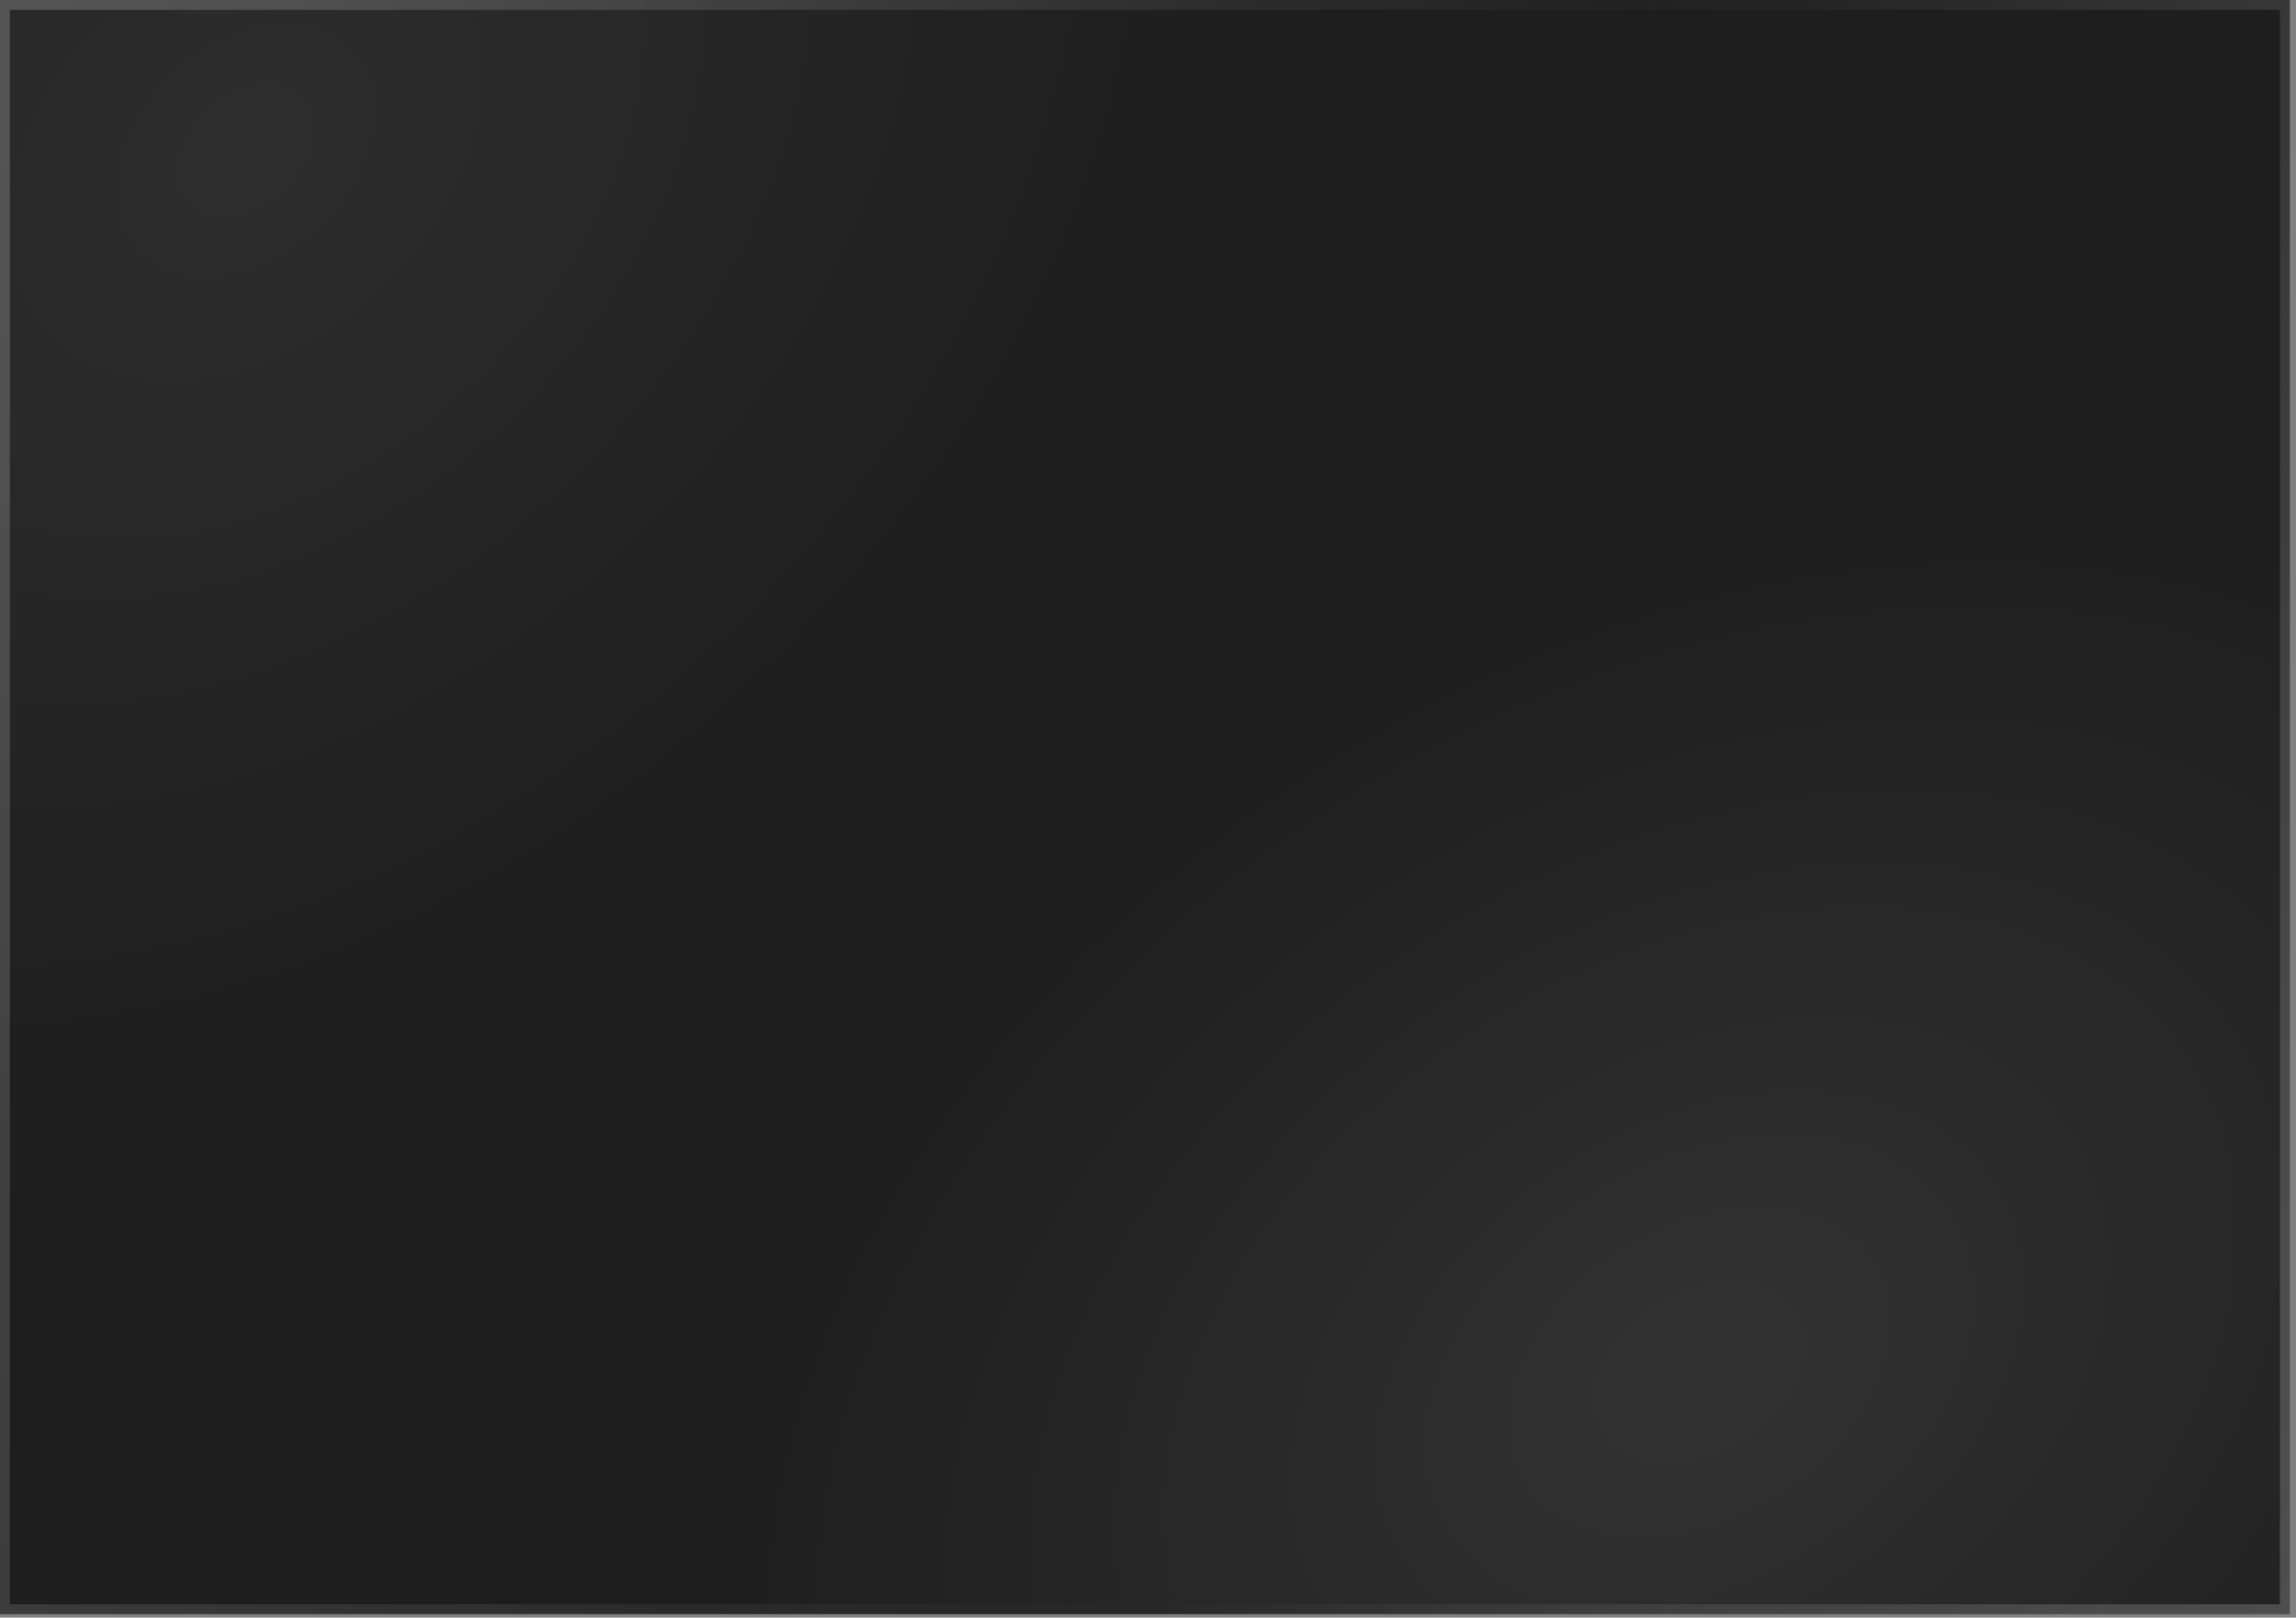 <?xml version="1.0" encoding="UTF-8"?> <svg xmlns="http://www.w3.org/2000/svg" width="237" height="167" viewBox="0 0 237 167" fill="none"><rect x="0" y="0" width="237" height="167" fill="#808080" stroke="none"/><rect width="236.364" height="166.636" fill="#1E1E1E"></rect><rect width="236.364" height="166.636" fill="url(#paint0_radial_1_90)" fill-opacity="0.07"></rect><rect width="236.364" height="166.636" fill="url(#paint1_radial_1_90)" fill-opacity="0.09"></rect><rect x="0.509" y="0.509" width="235.345" height="165.618" stroke="url(#paint2_linear_1_90)" stroke-opacity="0.2" stroke-width="1.019"></rect><rect x="0.509" y="0.509" width="235.345" height="165.618" stroke="url(#paint3_linear_1_90)" stroke-opacity="0.2" stroke-width="1.019"></rect><defs><radialGradient id="paint0_radial_1_90" cx="0" cy="0" r="1" gradientTransform="matrix(58.902 57.258 -81.218 78.951 25.298 15.416)" gradientUnits="userSpaceOnUse"><stop stop-color="white"></stop><stop offset="1" stop-color="white" stop-opacity="0"></stop></radialGradient><radialGradient id="paint1_radial_1_90" cx="0" cy="0" r="1" gradientTransform="matrix(-45.309 -64.599 91.63 -60.731 175.951 142.045)" gradientUnits="userSpaceOnUse"><stop stop-color="white"></stop><stop offset="1" stop-color="white" stop-opacity="0"></stop></radialGradient><linearGradient id="paint2_linear_1_90" x1="210.18" y1="258.927" x2="100.241" y2="225.311" gradientUnits="userSpaceOnUse"><stop stop-color="white"></stop><stop offset="1" stop-color="white" stop-opacity="0"></stop></linearGradient><linearGradient id="paint3_linear_1_90" x1="4.48077e-08" y1="14.1" x2="154.308" y2="74.805" gradientUnits="userSpaceOnUse"><stop stop-color="white"></stop><stop offset="1" stop-color="white" stop-opacity="0"></stop></linearGradient></defs></svg> 